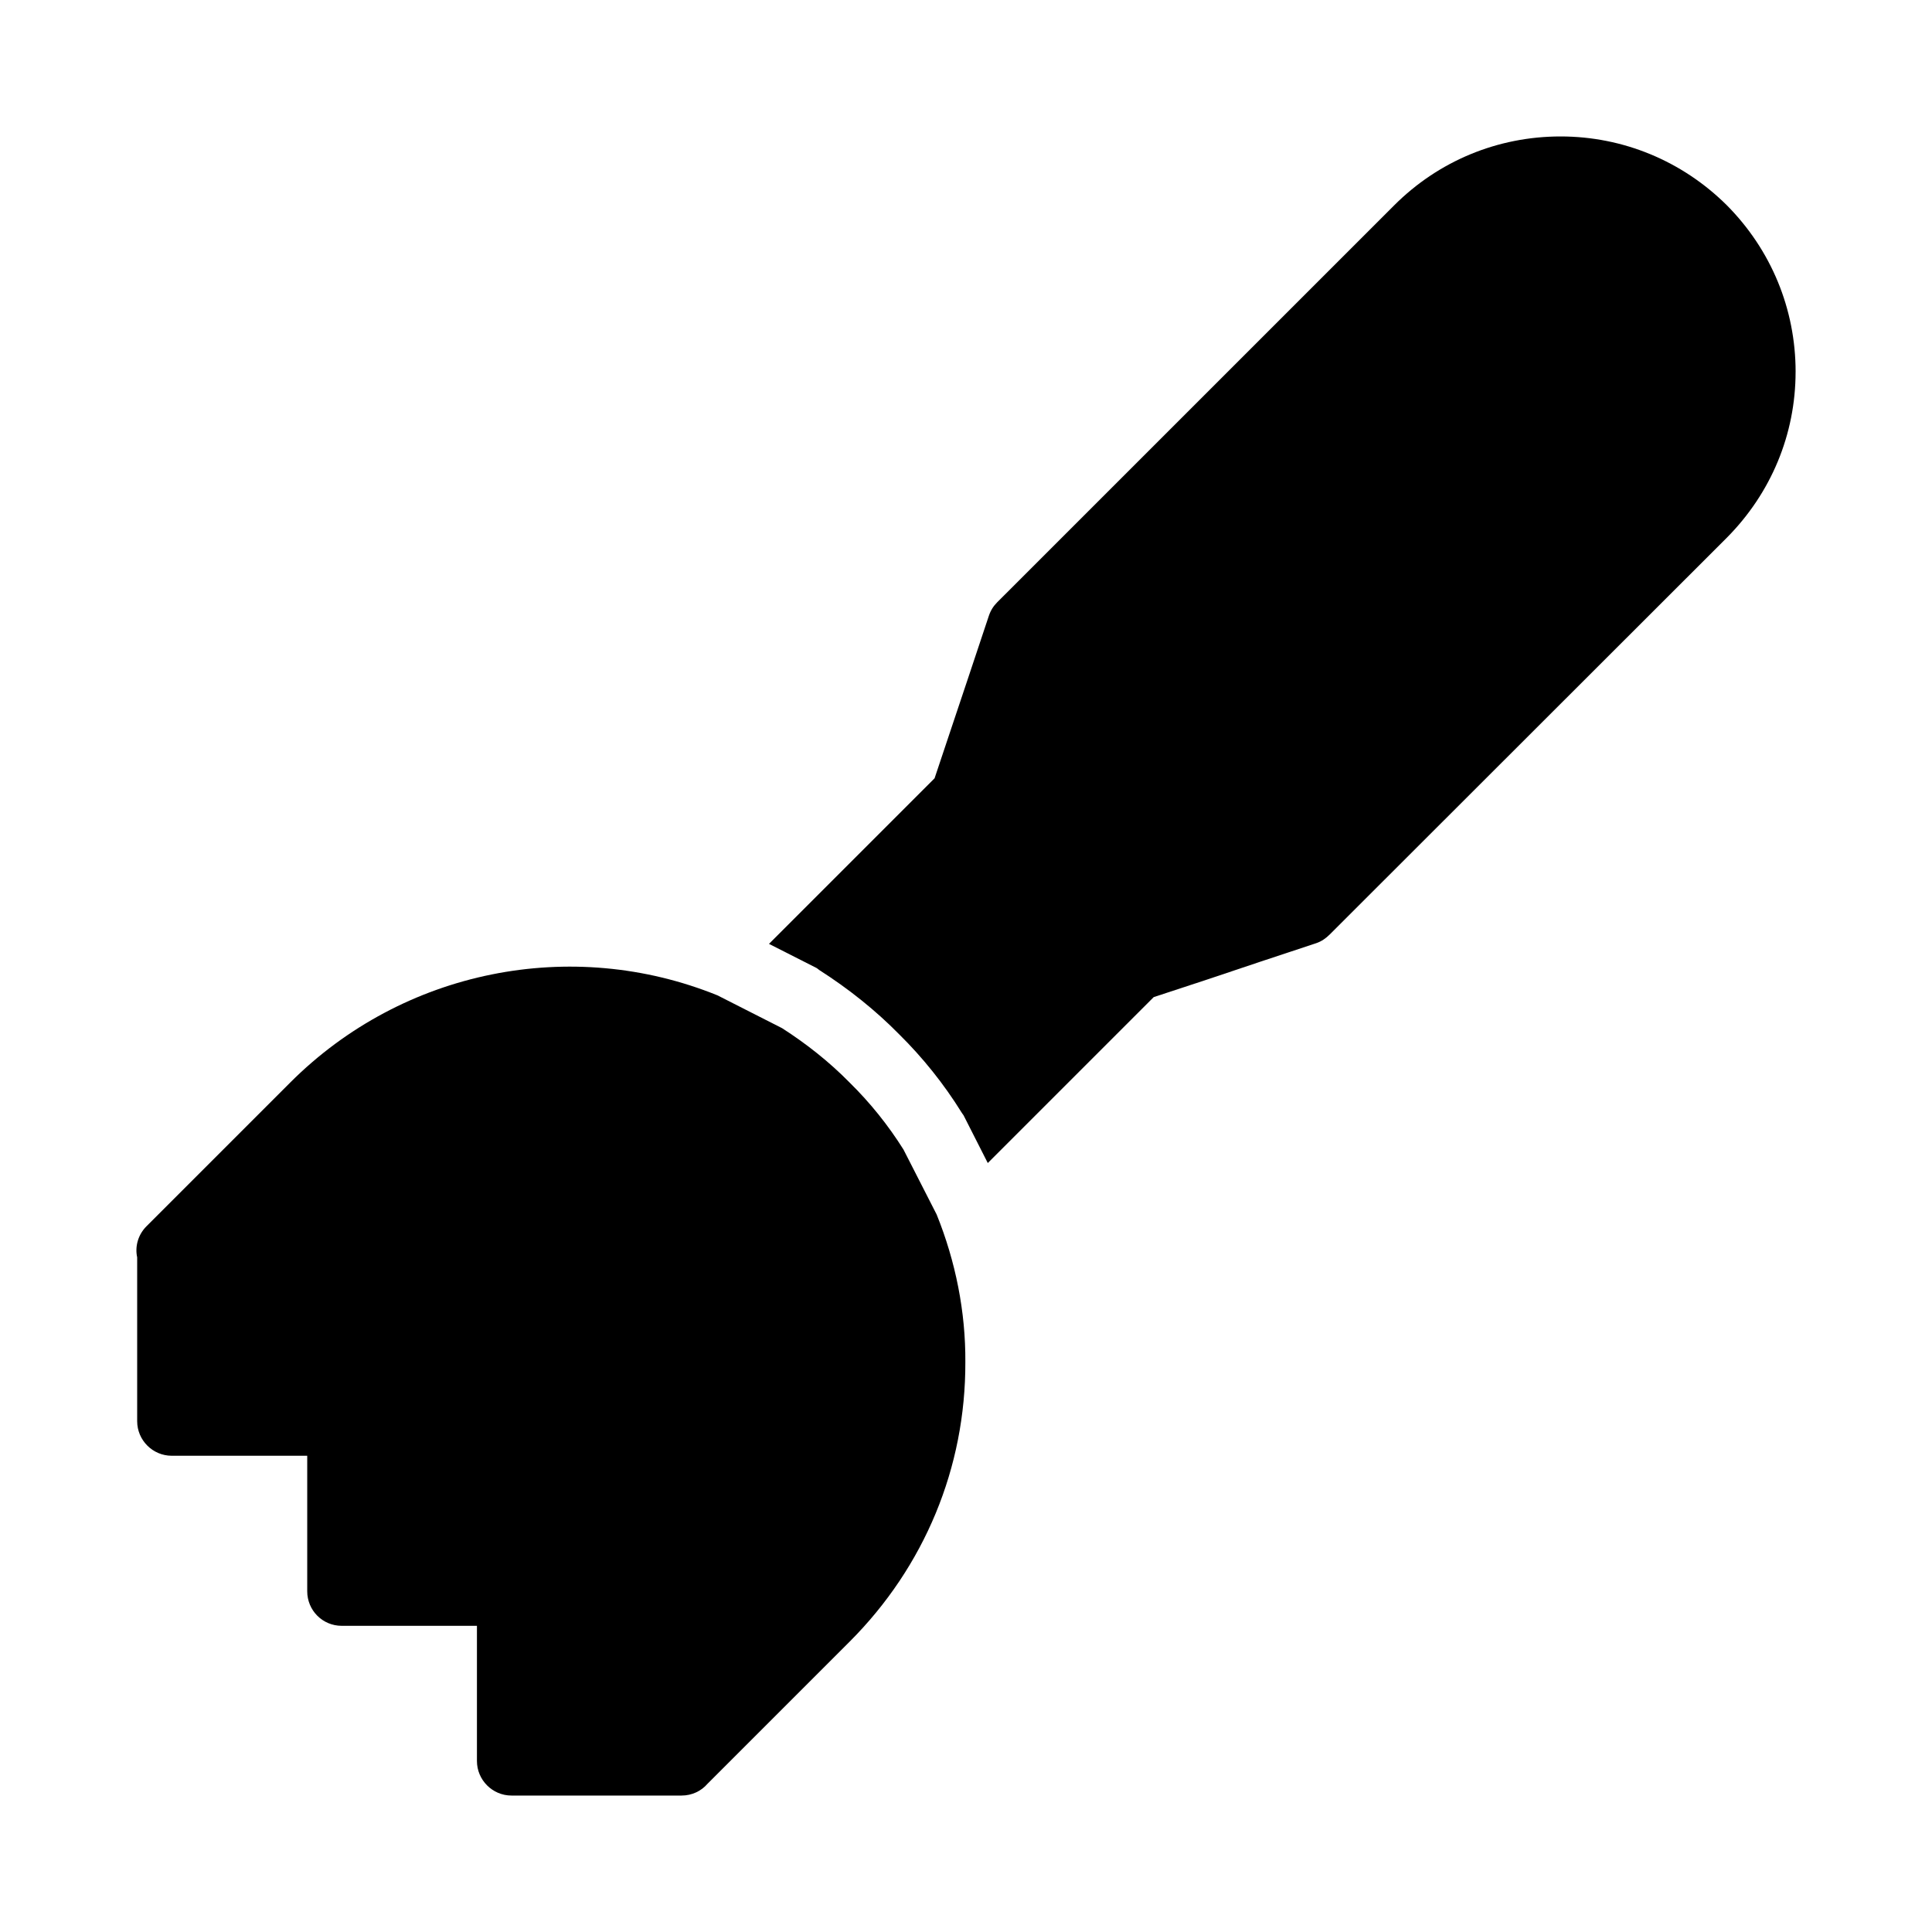 <?xml version="1.0" encoding="UTF-8"?>
<!-- Uploaded to: SVG Repo, www.svgrepo.com, Generator: SVG Repo Mixer Tools -->
<svg fill="#000000" width="800px" height="800px" version="1.1" viewBox="144 144 512 512" xmlns="http://www.w3.org/2000/svg">
 <g>
  <path d="m619.85 242.54c0 16.578-6.504 32.152-18.23 43.969l-105.25 105.16c-1.008 1.008-2.199 1.832-3.574 2.289l-14.656 4.856c-9.434 3.207-18.871 6.32-28.398 9.434l-43.969 43.969-6.414-12.641-0.453-0.641c-4.762-7.695-10.441-14.746-16.672-20.887-6.137-6.231-13.191-11.906-21.066-16.945l-0.734-0.551-12.641-6.414 43.879-43.879c2.93-8.703 5.769-17.312 8.703-26.016l5.68-17.039c0.457-1.375 1.191-2.566 2.199-3.574l105.25-105.24c11.727-11.723 27.391-18.227 44.062-18.227 16.578 0 32.242 6.504 44.059 18.23 11.727 11.812 18.23 27.477 18.23 44.148z"/>
  <path d="m383.43 448.64c-4.031-6.414-8.793-12.367-14.289-17.77-5.402-5.496-11.449-10.258-17.863-14.383l-17.129-8.703c-38.656-15.664-83.355-6.777-113.22 23.082l-38.105 38.105c-2.199 2.199-3.113 5.312-2.473 8.242v43.418c0 5.039 4.121 9.16 9.16 9.16h35.906v35.91c0 5.039 4.031 9.16 9.16 9.16h35.816v35.82c0 5.039 4.121 9.16 9.16 9.16h45.066c2.746 0 5.223-1.191 6.871-3.113l37.648-37.648c19.879-19.879 30.777-46.168 30.688-74.105 0.09-13.281-2.566-26.656-7.602-39.113z"/>
 </g>
</svg>